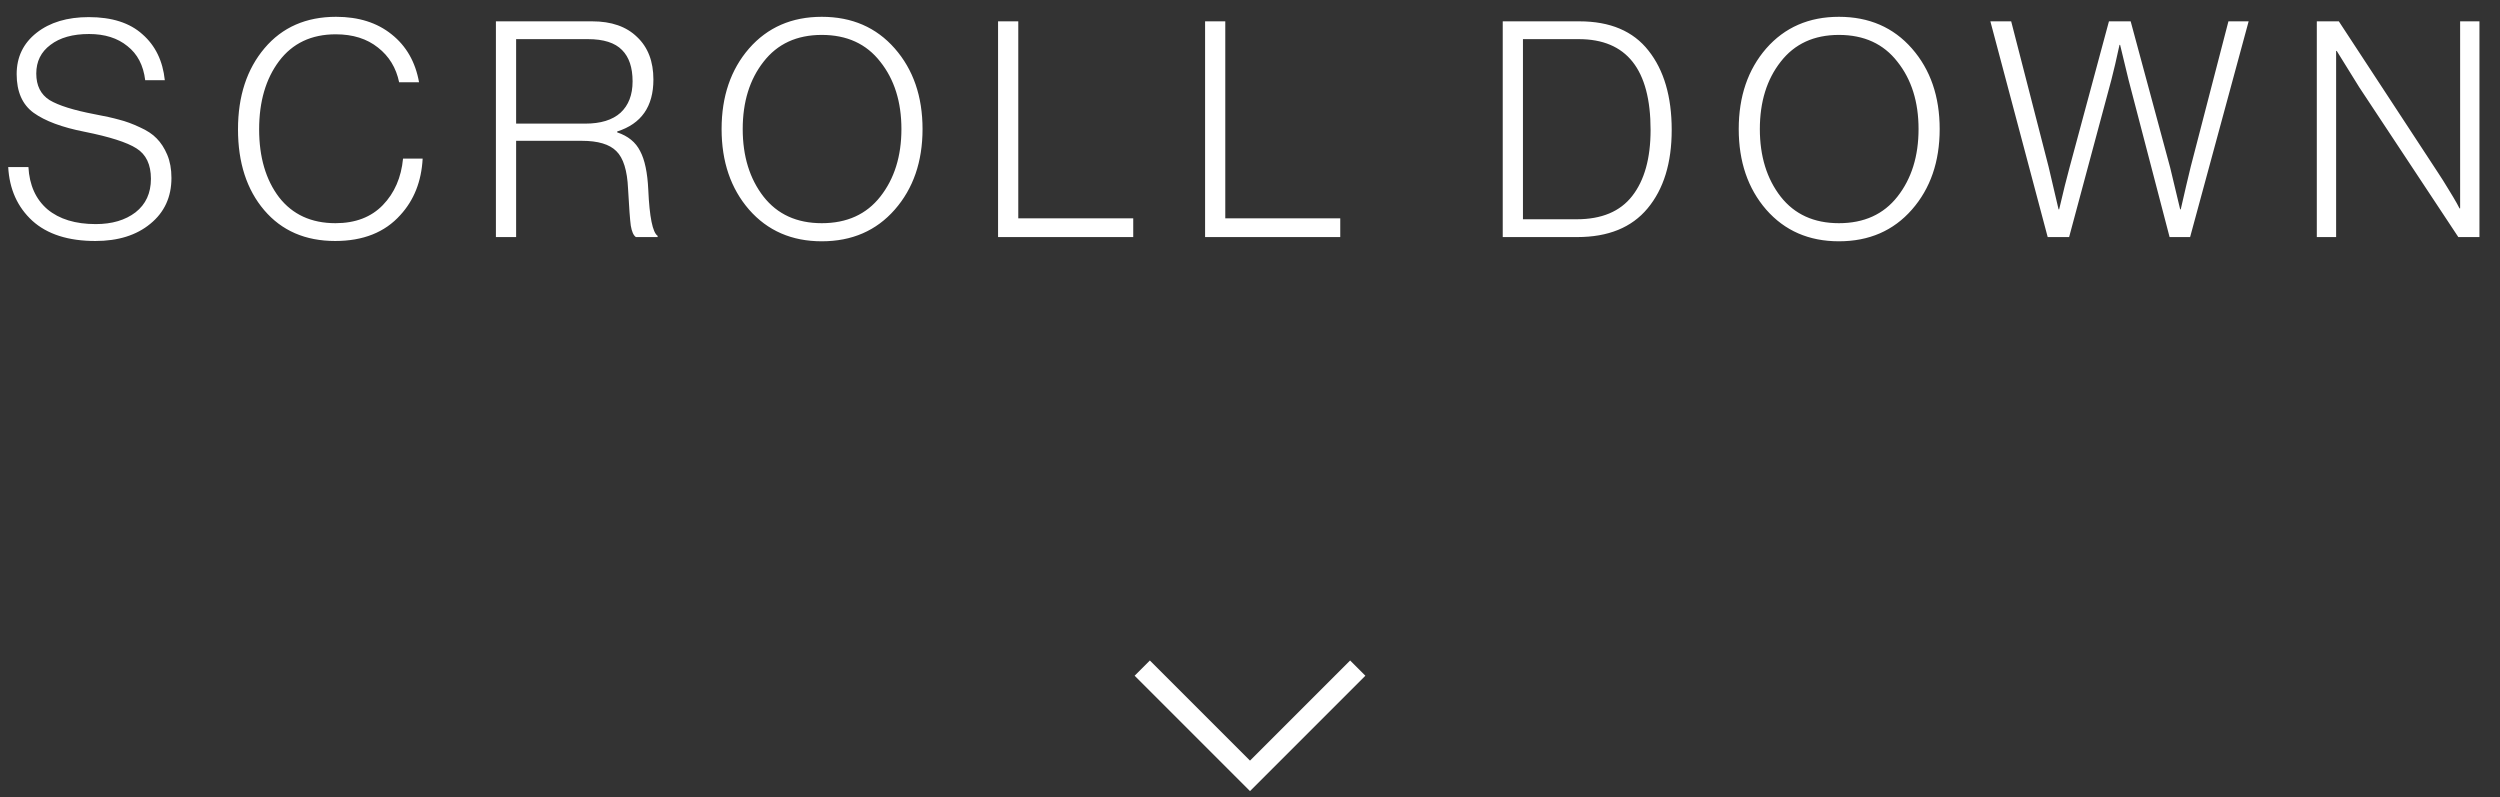 <svg width="116" height="37" viewBox="0 0 116 37" fill="none" xmlns="http://www.w3.org/2000/svg">
<rect x="0" y="0" width="116" height="37" fill="#333333" stroke="none"/>
<path d="M4.427 11.182C3.167 11.182 2.191 10.869 1.501 10.244C0.81 9.609 0.437 8.779 0.381 7.752H1.319C1.365 8.592 1.659 9.245 2.201 9.712C2.751 10.169 3.498 10.398 4.441 10.398C5.197 10.398 5.813 10.216 6.289 9.852C6.765 9.479 7.003 8.961 7.003 8.298C7.003 7.635 6.779 7.164 6.331 6.884C5.892 6.604 5.089 6.347 3.923 6.114C2.877 5.909 2.089 5.615 1.557 5.232C1.034 4.849 0.773 4.252 0.773 3.44C0.773 2.647 1.081 2.007 1.697 1.522C2.313 1.037 3.12 0.794 4.119 0.794C5.192 0.794 6.023 1.06 6.611 1.592C7.208 2.115 7.553 2.824 7.647 3.72H6.737C6.653 3.029 6.377 2.502 5.911 2.138C5.453 1.765 4.861 1.578 4.133 1.578C3.377 1.578 2.779 1.746 2.341 2.082C1.902 2.409 1.683 2.852 1.683 3.412C1.683 3.972 1.888 4.383 2.299 4.644C2.719 4.896 3.419 5.115 4.399 5.302C4.856 5.386 5.234 5.47 5.533 5.554C5.831 5.629 6.149 5.745 6.485 5.904C6.821 6.053 7.082 6.226 7.269 6.422C7.465 6.618 7.628 6.87 7.759 7.178C7.889 7.486 7.955 7.845 7.955 8.256C7.955 9.143 7.628 9.852 6.975 10.384C6.331 10.916 5.481 11.182 4.427 11.182ZM15.552 11.182C14.17 11.182 13.073 10.706 12.261 9.754C11.45 8.802 11.043 7.551 11.043 6.002C11.043 4.462 11.454 3.207 12.275 2.236C13.097 1.265 14.203 0.78 15.594 0.78C16.639 0.78 17.497 1.051 18.169 1.592C18.851 2.133 19.276 2.875 19.444 3.818H18.52C18.38 3.146 18.053 2.609 17.54 2.208C17.026 1.797 16.373 1.592 15.579 1.592C14.45 1.592 13.573 2.007 12.947 2.838C12.332 3.659 12.024 4.714 12.024 6.002C12.024 7.29 12.332 8.34 12.947 9.152C13.573 9.955 14.445 10.356 15.566 10.356C16.489 10.356 17.222 10.076 17.764 9.516C18.305 8.956 18.617 8.237 18.701 7.36H19.611C19.555 8.415 19.21 9.287 18.576 9.978C17.857 10.781 16.849 11.182 15.552 11.182ZM23.01 11V0.99H27.476C28.372 0.99 29.067 1.233 29.562 1.718C30.066 2.194 30.318 2.852 30.318 3.692C30.318 4.943 29.758 5.745 28.638 6.1V6.142C29.142 6.31 29.497 6.599 29.702 7.01C29.917 7.411 30.043 8.009 30.08 8.802C30.136 10.071 30.281 10.785 30.514 10.944V11H29.506C29.394 10.925 29.315 10.748 29.268 10.468C29.231 10.188 29.189 9.619 29.142 8.76C29.105 7.911 28.923 7.327 28.596 7.01C28.279 6.693 27.747 6.534 27 6.534H23.948V11H23.01ZM23.948 5.736H27.154C27.873 5.736 28.419 5.568 28.792 5.232C29.165 4.887 29.352 4.401 29.352 3.776C29.352 3.132 29.189 2.647 28.862 2.32C28.535 1.984 28.008 1.816 27.28 1.816H23.948V5.736ZM38.13 10.356C39.296 10.356 40.202 9.945 40.846 9.124C41.499 8.293 41.826 7.248 41.826 5.988C41.826 4.728 41.499 3.687 40.846 2.866C40.202 2.035 39.296 1.62 38.13 1.62C36.972 1.62 36.072 2.035 35.428 2.866C34.784 3.687 34.462 4.728 34.462 5.988C34.462 7.248 34.784 8.293 35.428 9.124C36.072 9.945 36.972 10.356 38.13 10.356ZM38.13 11.196C36.739 11.196 35.614 10.706 34.756 9.726C33.906 8.746 33.482 7.5 33.482 5.988C33.482 4.476 33.906 3.23 34.756 2.25C35.614 1.27 36.739 0.78 38.13 0.78C39.53 0.78 40.659 1.27 41.518 2.25C42.376 3.23 42.806 4.476 42.806 5.988C42.806 7.5 42.376 8.746 41.518 9.726C40.659 10.706 39.53 11.196 38.13 11.196ZM46.31 11V0.99H47.248V10.132H52.582V11H46.31ZM55.916 11V0.99H56.853V10.132H62.188V11H55.916ZM70.665 10.174H73.157C74.314 10.174 75.173 9.815 75.733 9.096C76.302 8.368 76.587 7.346 76.587 6.03C76.587 3.221 75.476 1.816 73.255 1.816H70.665V10.174ZM69.727 11V0.99H73.283C74.711 0.99 75.779 1.443 76.489 2.348C77.207 3.253 77.567 4.481 77.567 6.03C77.567 7.561 77.194 8.774 76.447 9.67C75.71 10.557 74.622 11 73.185 11H69.727ZM85.325 10.356C86.492 10.356 87.397 9.945 88.041 9.124C88.694 8.293 89.021 7.248 89.021 5.988C89.021 4.728 88.694 3.687 88.041 2.866C87.397 2.035 86.492 1.62 85.325 1.62C84.168 1.62 83.267 2.035 82.623 2.866C81.979 3.687 81.657 4.728 81.657 5.988C81.657 7.248 81.979 8.293 82.623 9.124C83.267 9.945 84.168 10.356 85.325 10.356ZM85.325 11.196C83.934 11.196 82.81 10.706 81.951 9.726C81.102 8.746 80.677 7.5 80.677 5.988C80.677 4.476 81.102 3.23 81.951 2.25C82.81 1.27 83.934 0.78 85.325 0.78C86.725 0.78 87.854 1.27 88.713 2.25C89.572 3.23 90.001 4.476 90.001 5.988C90.001 7.5 89.572 8.746 88.713 9.726C87.854 10.706 86.725 11.196 85.325 11.196ZM95.013 11L92.353 0.99H93.319L95.055 7.738L95.517 9.712H95.545C95.732 8.909 95.891 8.27 96.021 7.794L97.855 0.99H98.863L100.697 7.78L101.159 9.712H101.187C101.374 8.891 101.528 8.233 101.649 7.738L103.399 0.99H104.337L101.621 11H100.669L98.765 3.706L98.373 2.082H98.345C98.205 2.735 98.079 3.277 97.967 3.706L96.007 11H95.013ZM107.5 11V0.99H108.522L113.128 8.018C113.277 8.242 113.436 8.494 113.604 8.774C113.772 9.045 113.902 9.264 113.996 9.432L114.122 9.67H114.15V0.99H115.046V11H114.066L109.474 4.056L108.424 2.362H108.396V11H107.5Z" fill="white"/>
<path d="M53 31C54.231 32.231 56.846 34.846 58 36L63 31" stroke="white"/>
</svg>
